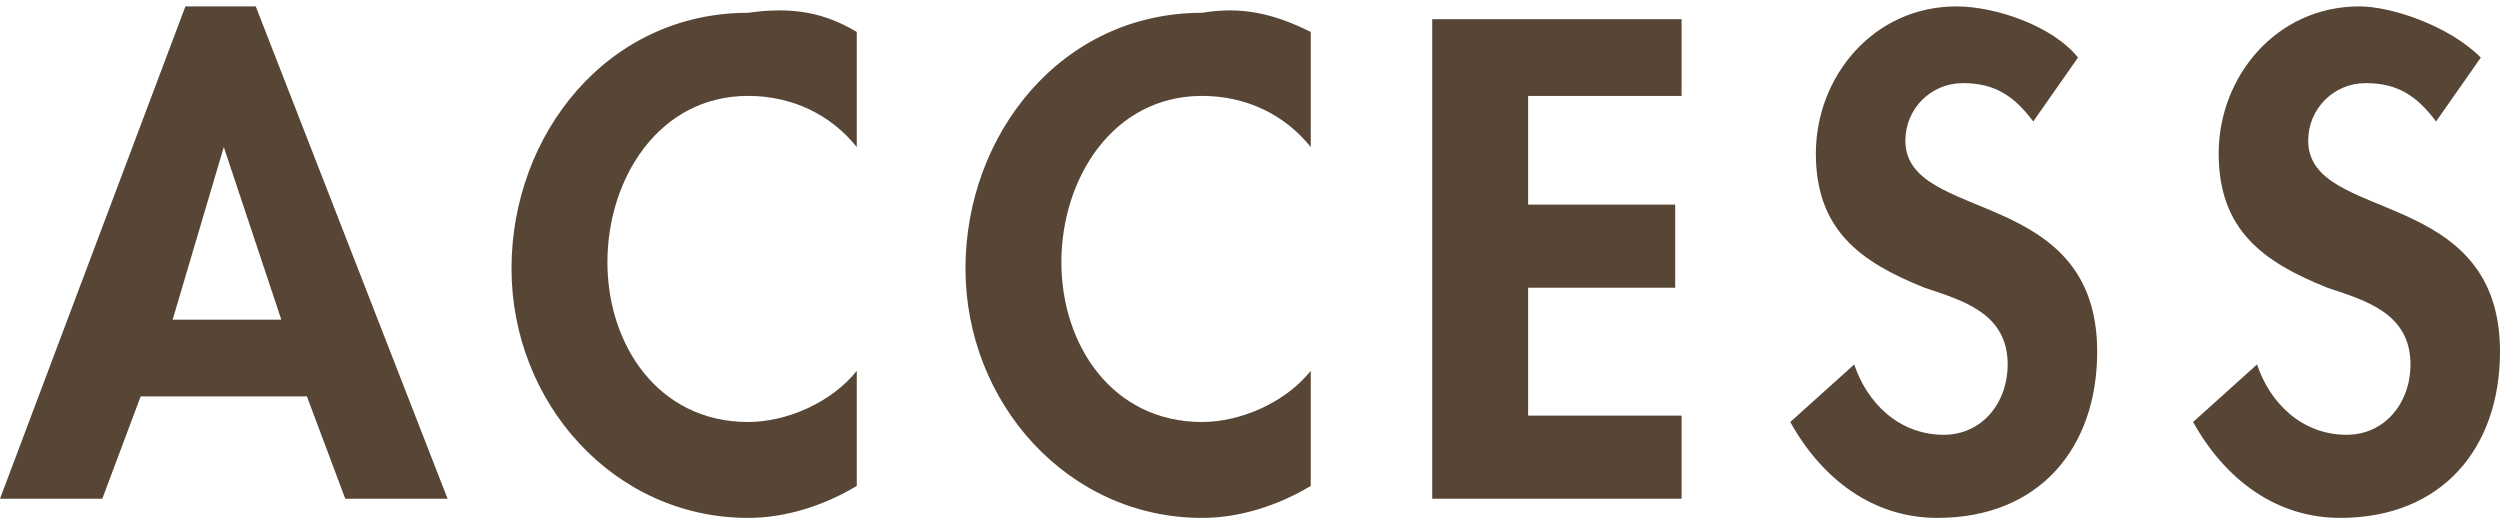 <?xml version="1.0" encoding="utf-8"?>
<!-- Generator: Adobe Illustrator 27.3.1, SVG Export Plug-In . SVG Version: 6.00 Build 0)  -->
<svg version="1.1" id="レイヤー_1" xmlns="http://www.w3.org/2000/svg" xmlns:xlink="http://www.w3.org/1999/xlink" x="0px"
	 y="0px" viewBox="0 0 39.1 8.1" style="enable-background:new 0 0 39.1 8.1;" xml:space="preserve">
<style type="text/css">
	.st0{fill:#574535;}
</style>
<path class="st0" d="M4.8,6.2H2.2L1.6,7.8H0l2.9-7.7H4l3,7.7H5.4L4.8,6.2z M4.4,5L3.5,2.3l0,0L2.7,5H4.4z M13.4,0.5v1.8
	c-0.4-0.5-1-0.8-1.7-0.8c-1.4,0-2.2,1.3-2.2,2.6c0,1.3,0.8,2.5,2.2,2.5c0.6,0,1.3-0.3,1.7-0.8v1.8c-0.5,0.3-1.1,0.5-1.7,0.5
	C9.6,8.1,8,6.3,8,4.2s1.5-4,3.7-4C12.4,0.1,12.9,0.2,13.4,0.5z M20.5,0.5v1.8c-0.4-0.5-1-0.8-1.7-0.8c-1.4,0-2.2,1.3-2.2,2.6
	c0,1.3,0.8,2.5,2.2,2.5c0.6,0,1.3-0.3,1.7-0.8v1.8c-0.5,0.3-1.1,0.5-1.7,0.5c-2.1,0-3.7-1.8-3.7-3.9s1.5-4,3.7-4
	C19.4,0.1,19.9,0.2,20.5,0.5z M26.3,1.5h-2.4v1.7h2.3v1.3h-2.3v2h2.4v1.3h-3.9V0.3h3.9V1.5z M32.5,0.9l-0.7,1
	c-0.3-0.4-0.6-0.6-1.1-0.6s-0.9,0.4-0.9,0.9c0,1.3,3,0.7,3,3.3c0,1.5-0.9,2.6-2.5,2.6c-1,0-1.8-0.6-2.3-1.5l1-0.9
	c0.2,0.6,0.7,1.1,1.4,1.1c0.6,0,1-0.5,1-1.1c0-0.8-0.7-1-1.3-1.2c-1-0.4-1.7-0.9-1.7-2.1s0.9-2.3,2.2-2.3
	C31.2,0.1,32.1,0.4,32.5,0.9z M38.8,0.9l-0.7,1c-0.3-0.4-0.6-0.6-1.1-0.6s-0.9,0.4-0.9,0.9c0,1.3,3,0.7,3,3.3c0,1.5-0.9,2.6-2.5,2.6
	c-1,0-1.8-0.6-2.3-1.5l1-0.9c0.2,0.6,0.7,1.1,1.4,1.1c0.6,0,1-0.5,1-1.1c0-0.8-0.7-1-1.3-1.2c-1-0.4-1.7-0.9-1.7-2.1
	s0.9-2.3,2.2-2.3C37.4,0.1,38.3,0.4,38.8,0.9z"/>
</svg>

